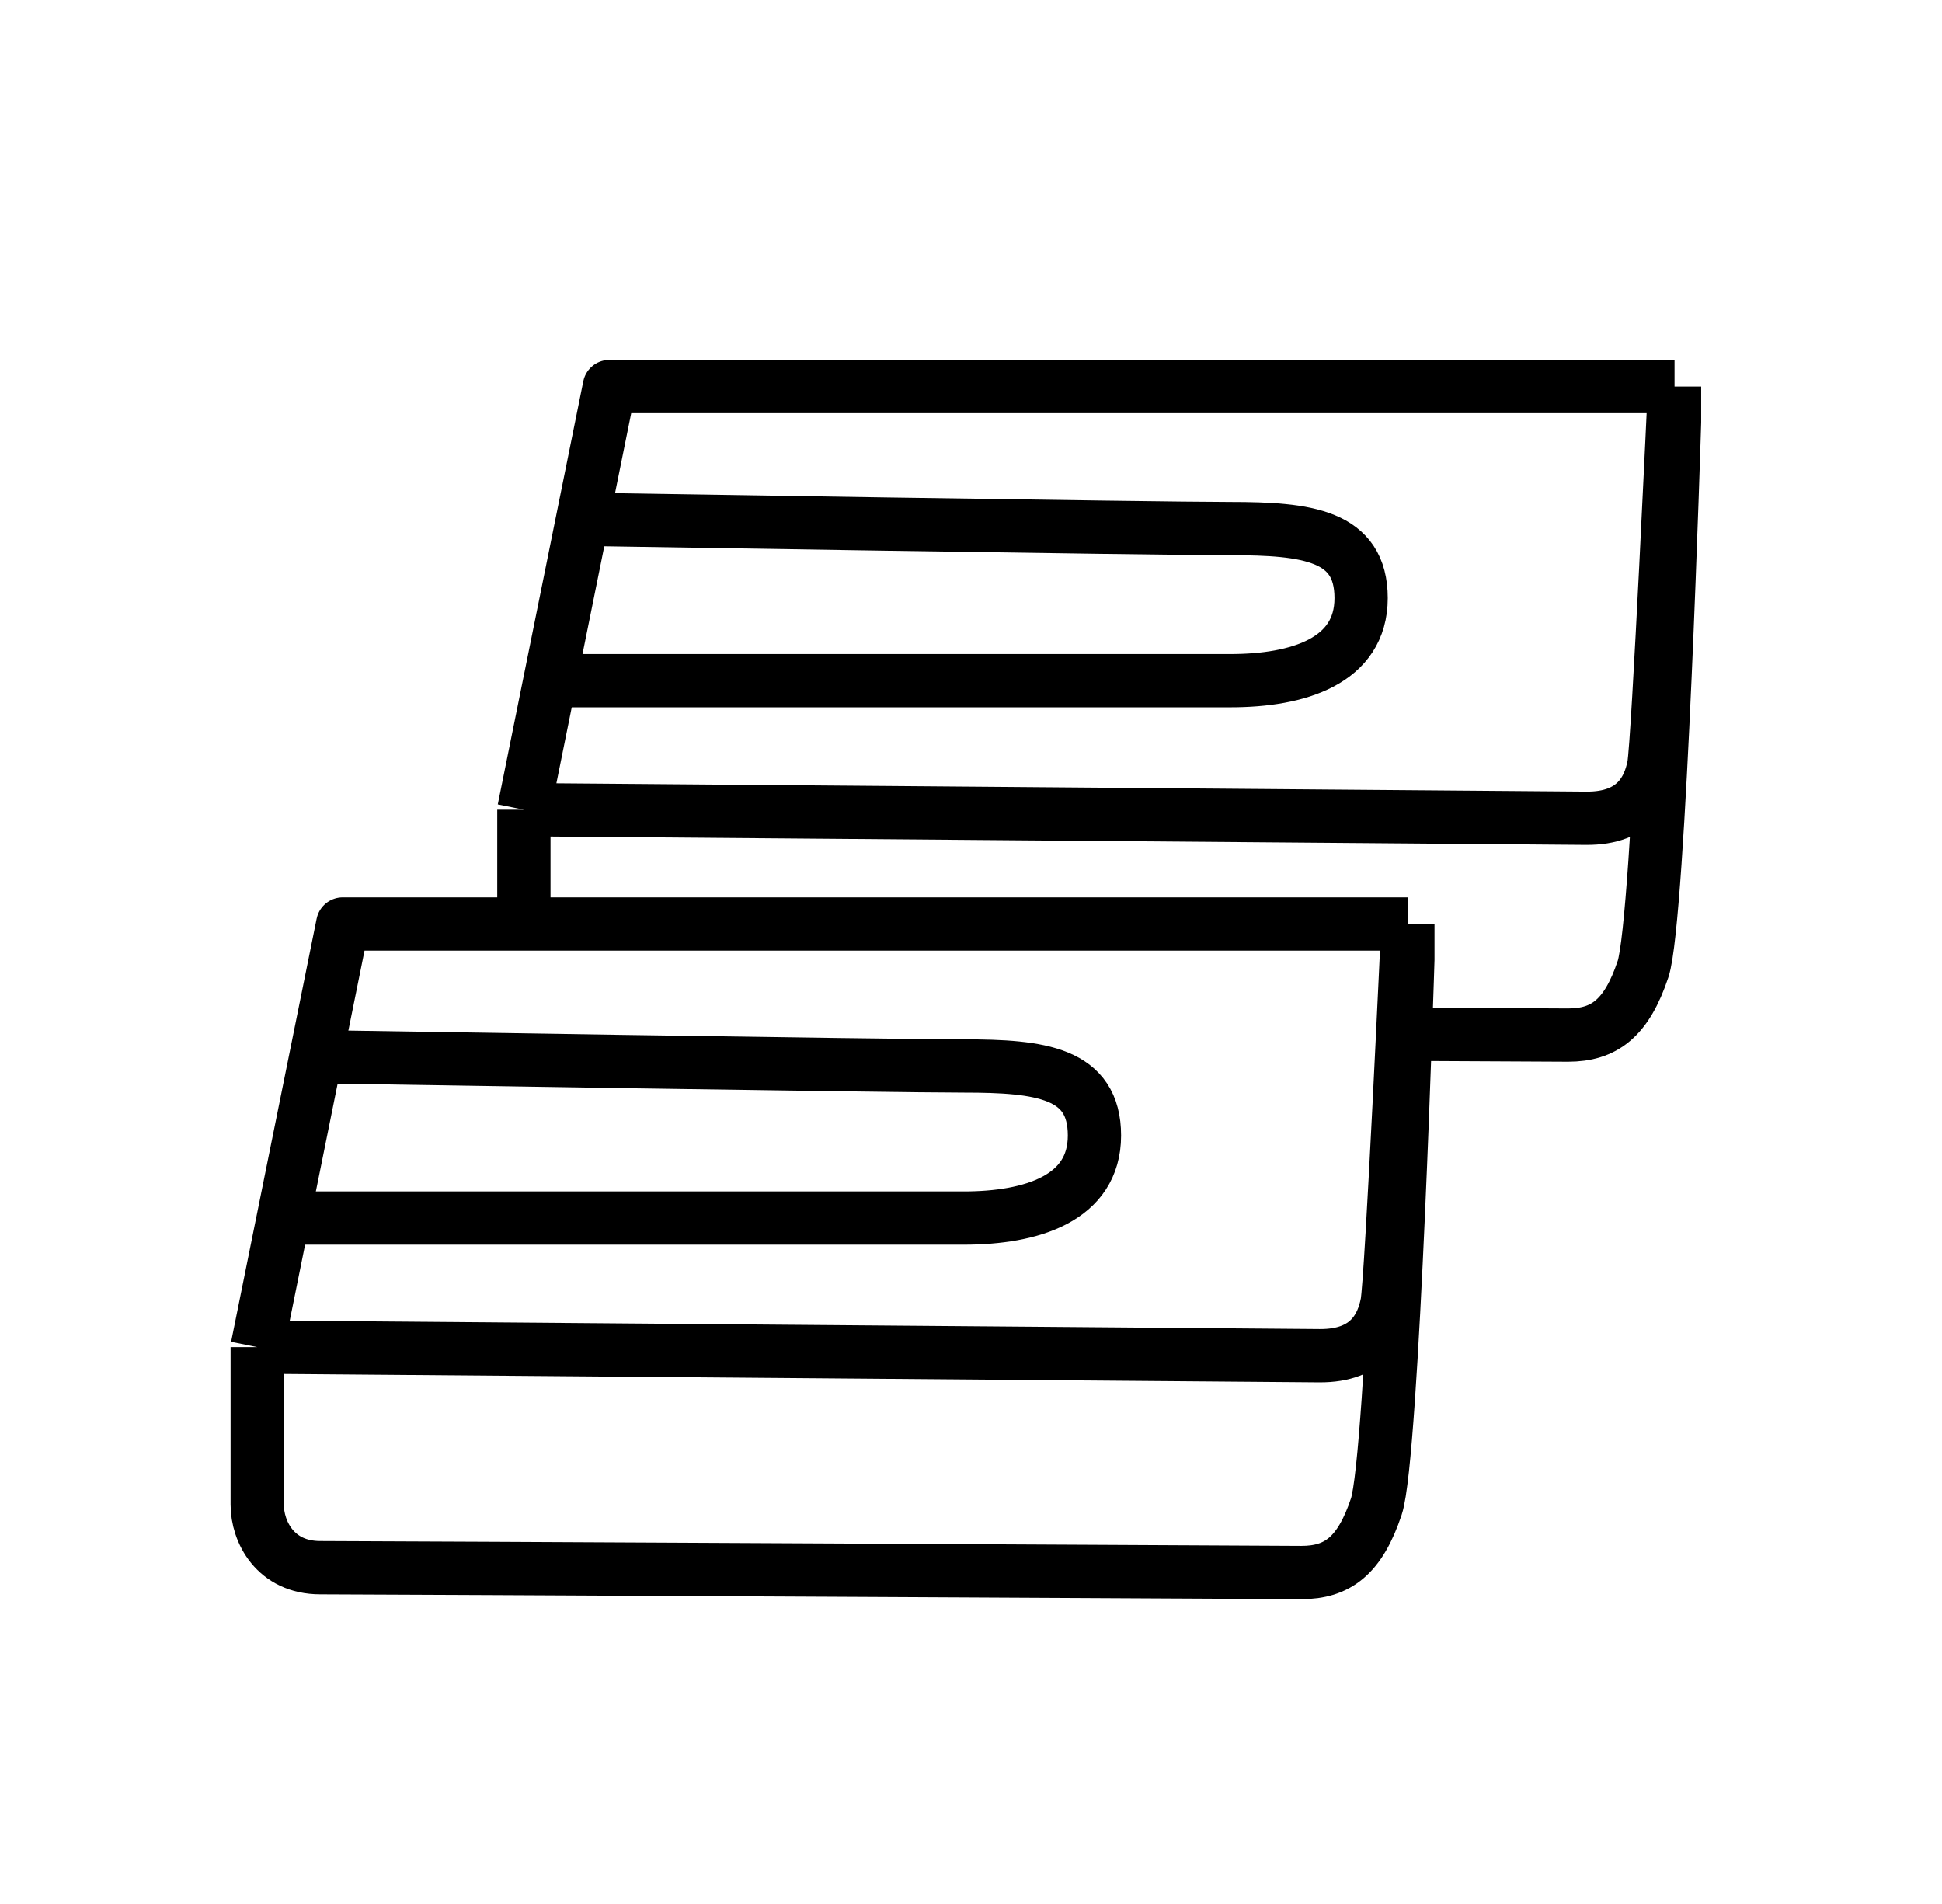 <svg width="51" height="50" viewBox="0 0 51 50" fill="none" xmlns="http://www.w3.org/2000/svg">
<path d="M6.755 35.376L9.001 24.265H36.973M6.755 35.376C6.755 35.376 6.755 38.804 6.755 39.513C6.755 40.222 7.228 41.168 8.41 41.168C9.592 41.168 34.175 41.295 34.175 41.295C35.121 41.295 35.712 40.862 36.145 39.562C36.579 38.261 36.973 25.197 36.973 25.197V24.265M6.755 35.376C6.755 35.376 33.351 35.591 34.651 35.602C35.952 35.612 36.306 34.824 36.424 34.233C36.543 33.642 36.973 24.265 36.973 24.265" stroke="black" stroke-width="1.399" stroke-linejoin="round"/>
<path d="M8.765 27.757C8.765 27.757 23.304 27.993 25.313 27.993C27.323 27.993 28.742 28.165 28.742 29.82C28.742 31.475 27.086 31.987 25.313 31.987C23.54 31.987 7.346 31.987 7.346 31.987" stroke="black" stroke-width="1.399"/>
<path d="M13.758 21.263L16.004 10.151H43.976M13.758 21.263C13.758 21.263 40.354 21.478 41.654 21.488C42.955 21.499 43.309 20.711 43.428 20.12C43.546 19.529 43.976 10.151 43.976 10.151M13.758 21.263C13.758 21.263 13.758 22.994 13.758 24.25M43.976 10.151V11.084C43.976 11.084 43.582 24.148 43.149 25.448C42.715 26.749 42.124 27.182 41.178 27.182C41.178 27.182 39.593 27.174 37.209 27.162" stroke="black" stroke-width="1.399" stroke-linejoin="round"/>
<path d="M15.768 13.645C15.768 13.645 30.307 13.881 32.316 13.881C34.326 13.881 35.745 14.053 35.745 15.707C35.745 17.362 34.09 17.875 32.316 17.875C30.543 17.875 14.349 17.875 14.349 17.875" stroke="black" stroke-width="1.399"/>
</svg>
